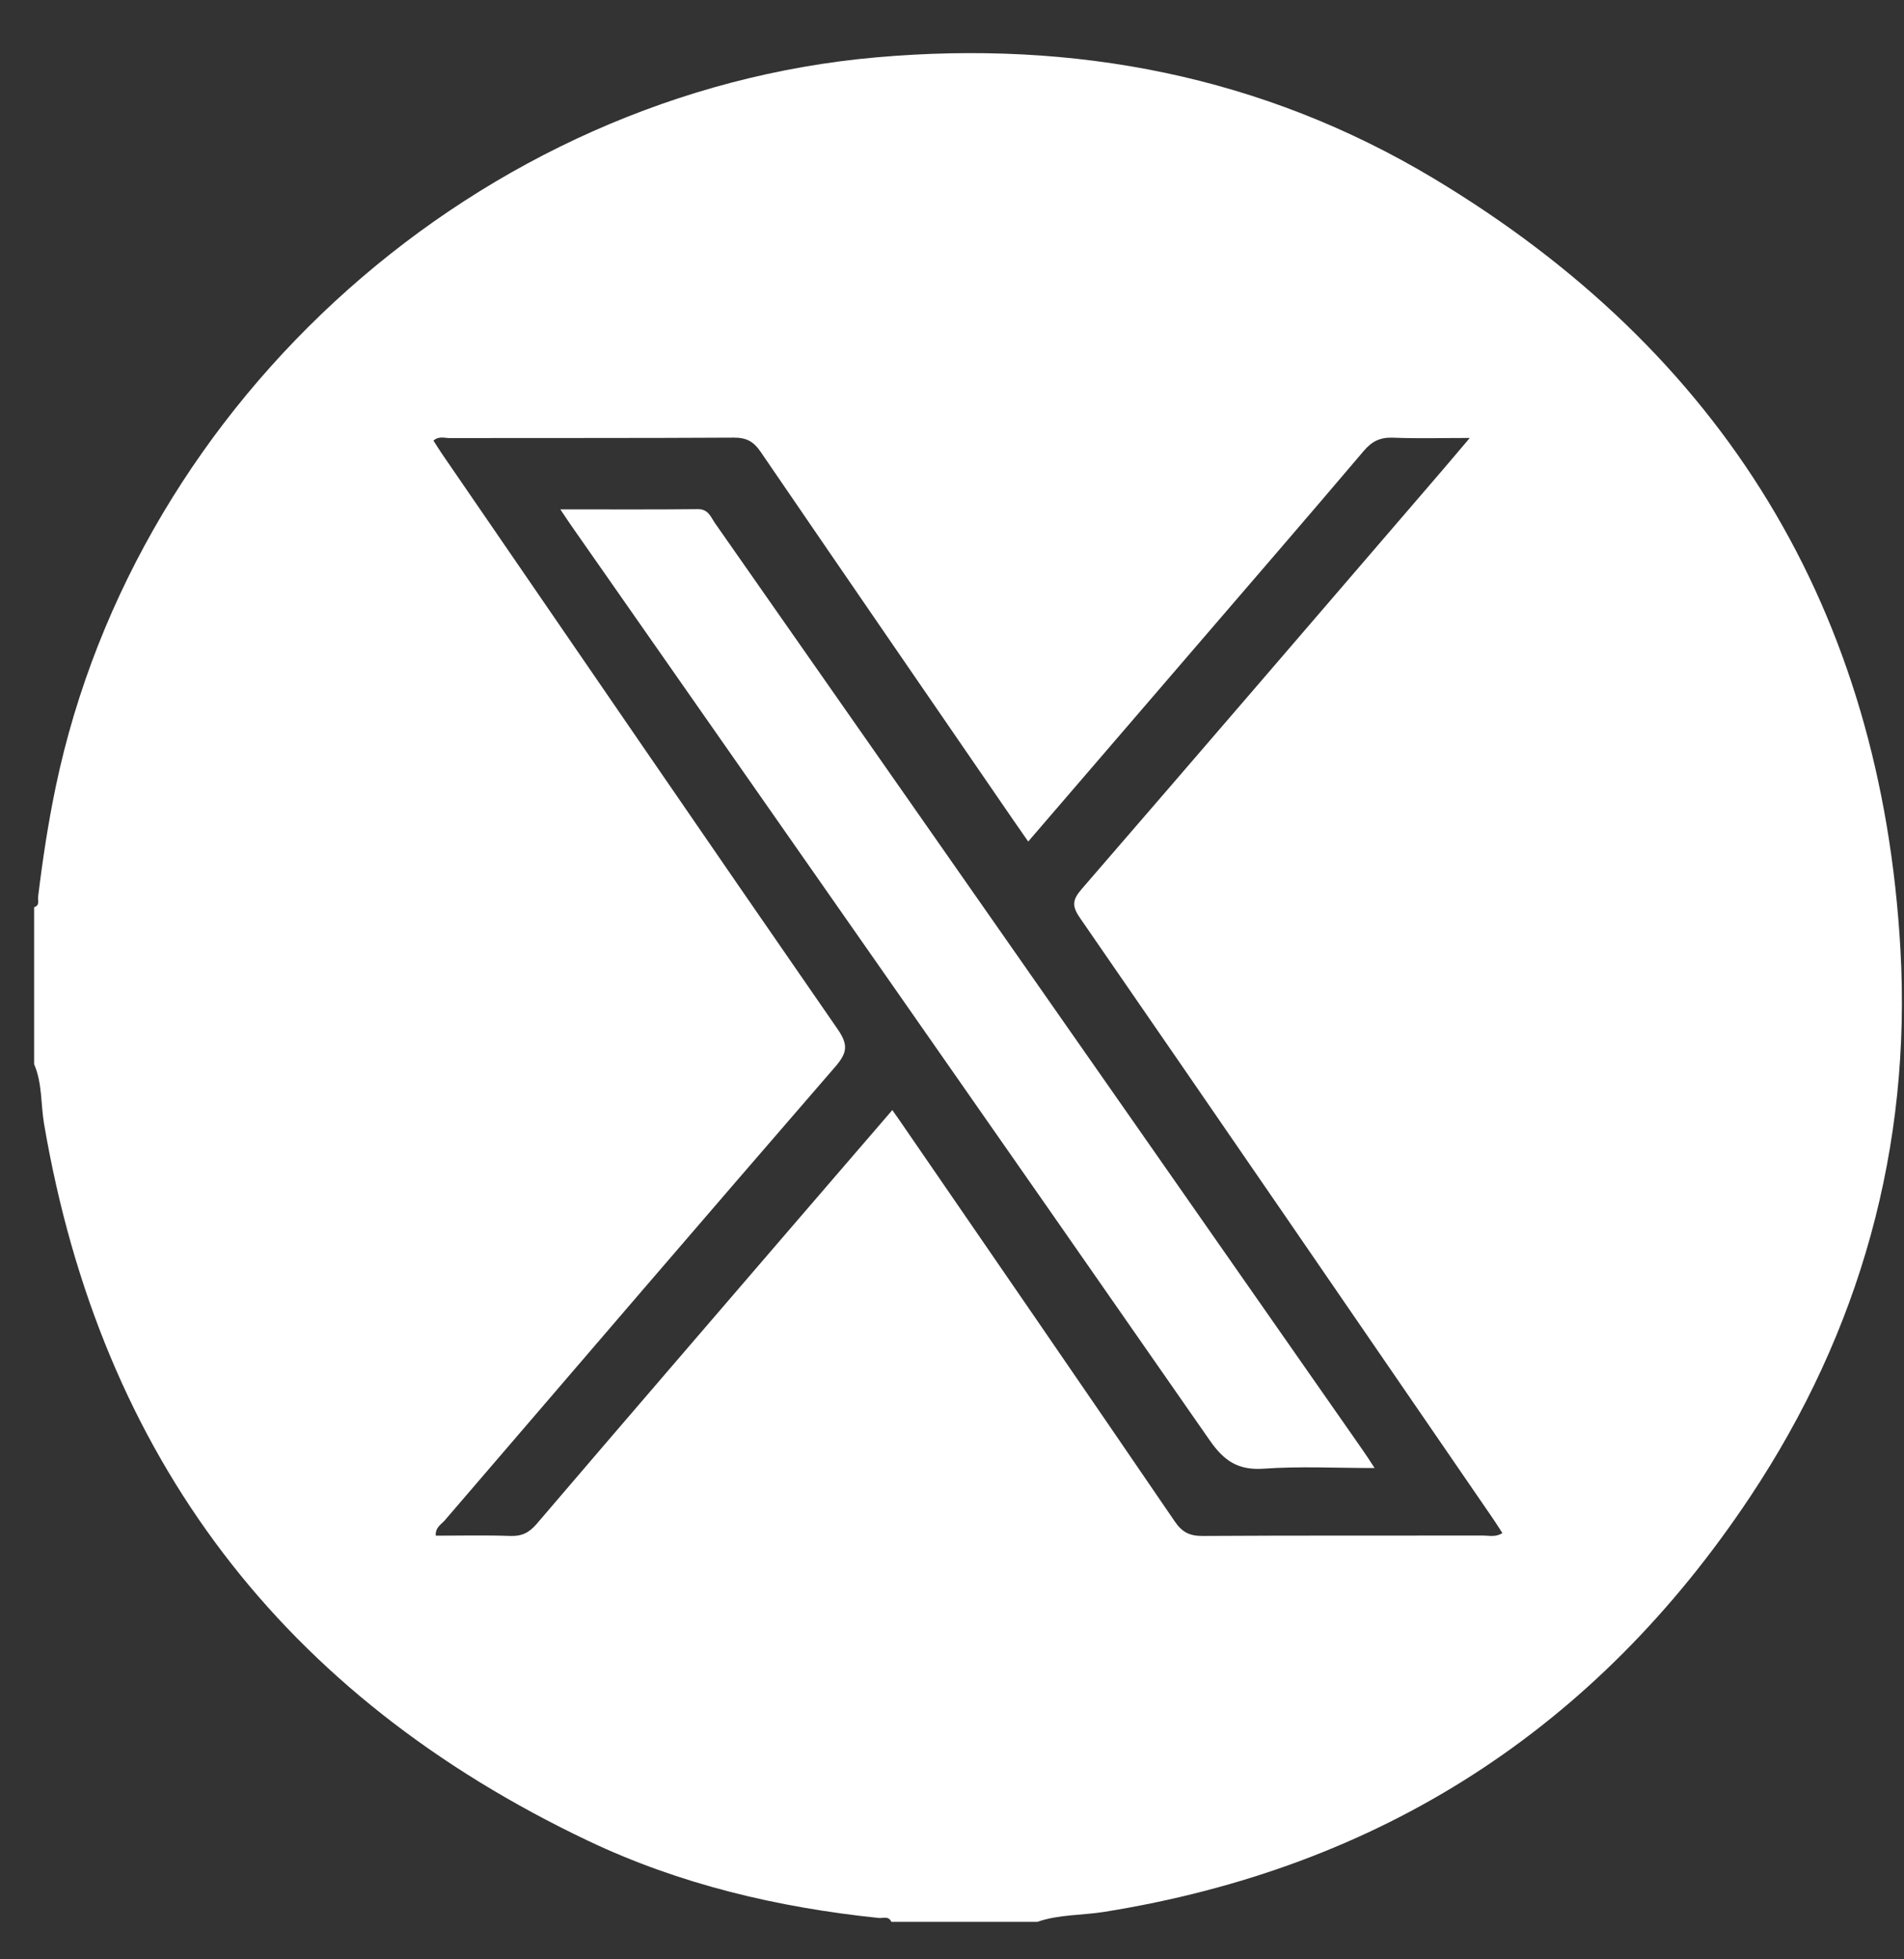 <svg width="35" height="36" viewBox="0 0 35 36" fill="none" xmlns="http://www.w3.org/2000/svg">
<rect x="0" y="0" width="35" height="36" fill="#333333" stroke="none"/>
<g clip-path="url(#clip0_8019_6255)">
<path d="M19.067 35.312H16.385C16.336 35.197 16.231 35.248 16.152 35.24C14.297 35.047 12.498 34.624 10.812 33.823C5.21 31.161 1.856 26.78 0.81 20.65C0.748 20.284 0.779 19.903 0.627 19.553V16.669C0.737 16.637 0.692 16.541 0.701 16.473C0.783 15.797 0.885 15.125 1.024 14.458C2.519 7.31 8.842 1.692 16.117 1.053C19.756 0.734 23.203 1.392 26.344 3.273C31.683 6.472 34.583 11.219 34.934 17.438C35.139 21.073 34.196 24.458 32.176 27.495C29.339 31.763 25.373 34.316 20.299 35.128C19.889 35.194 19.466 35.173 19.067 35.312ZM27.618 28.169C27.557 28.074 27.5 27.983 27.439 27.895C24.912 24.215 22.386 20.535 19.85 16.862C19.699 16.643 19.716 16.529 19.883 16.336C22.106 13.768 24.319 11.191 26.534 8.617C26.682 8.444 26.828 8.27 27.018 8.047C26.498 8.047 26.054 8.06 25.611 8.042C25.377 8.032 25.221 8.105 25.069 8.285C24.035 9.503 22.99 10.711 21.948 11.922C20.935 13.099 19.923 14.275 18.901 15.462C18.807 15.328 18.724 15.209 18.642 15.09C17.087 12.827 15.53 10.566 13.981 8.3C13.854 8.113 13.721 8.04 13.493 8.041C11.75 8.051 10.006 8.046 8.263 8.049C8.17 8.049 8.066 8.008 7.968 8.096C8.023 8.181 8.074 8.265 8.13 8.346C10.55 11.869 12.964 15.396 15.398 18.91C15.599 19.199 15.572 19.349 15.354 19.6C12.954 22.37 10.568 25.15 8.18 27.93C8.113 28.007 8 28.063 8.01 28.216C8.471 28.216 8.927 28.205 9.382 28.221C9.593 28.229 9.728 28.16 9.865 28C11.462 26.132 13.067 24.271 14.67 22.407C15.243 21.74 15.819 21.074 16.403 20.396C16.461 20.478 16.499 20.532 16.537 20.587C18.225 23.042 19.916 25.495 21.596 27.956C21.733 28.157 21.873 28.223 22.11 28.221C23.831 28.211 25.552 28.216 27.273 28.214C27.379 28.214 27.491 28.247 27.62 28.168L27.618 28.169Z" fill="white"/>
<path d="M10.3 9.359C11.184 9.359 12.006 9.364 12.829 9.355C13.022 9.353 13.066 9.501 13.143 9.612C15.722 13.296 18.297 16.981 20.874 20.666C22.267 22.66 23.66 24.654 25.053 26.648C25.116 26.737 25.174 26.829 25.268 26.973C24.557 26.973 23.89 26.938 23.231 26.985C22.758 27.018 22.501 26.843 22.236 26.462C18.337 20.857 14.421 15.264 10.508 9.667C10.451 9.586 10.397 9.502 10.3 9.359Z" fill="white"/>
</g>
<defs>
<clipPath id="clip0_8019_6255">
<rect width="34.334" height="34.336" fill="white" transform="translate(0.627 0.976)"/>
</clipPath>
</defs>
</svg>
